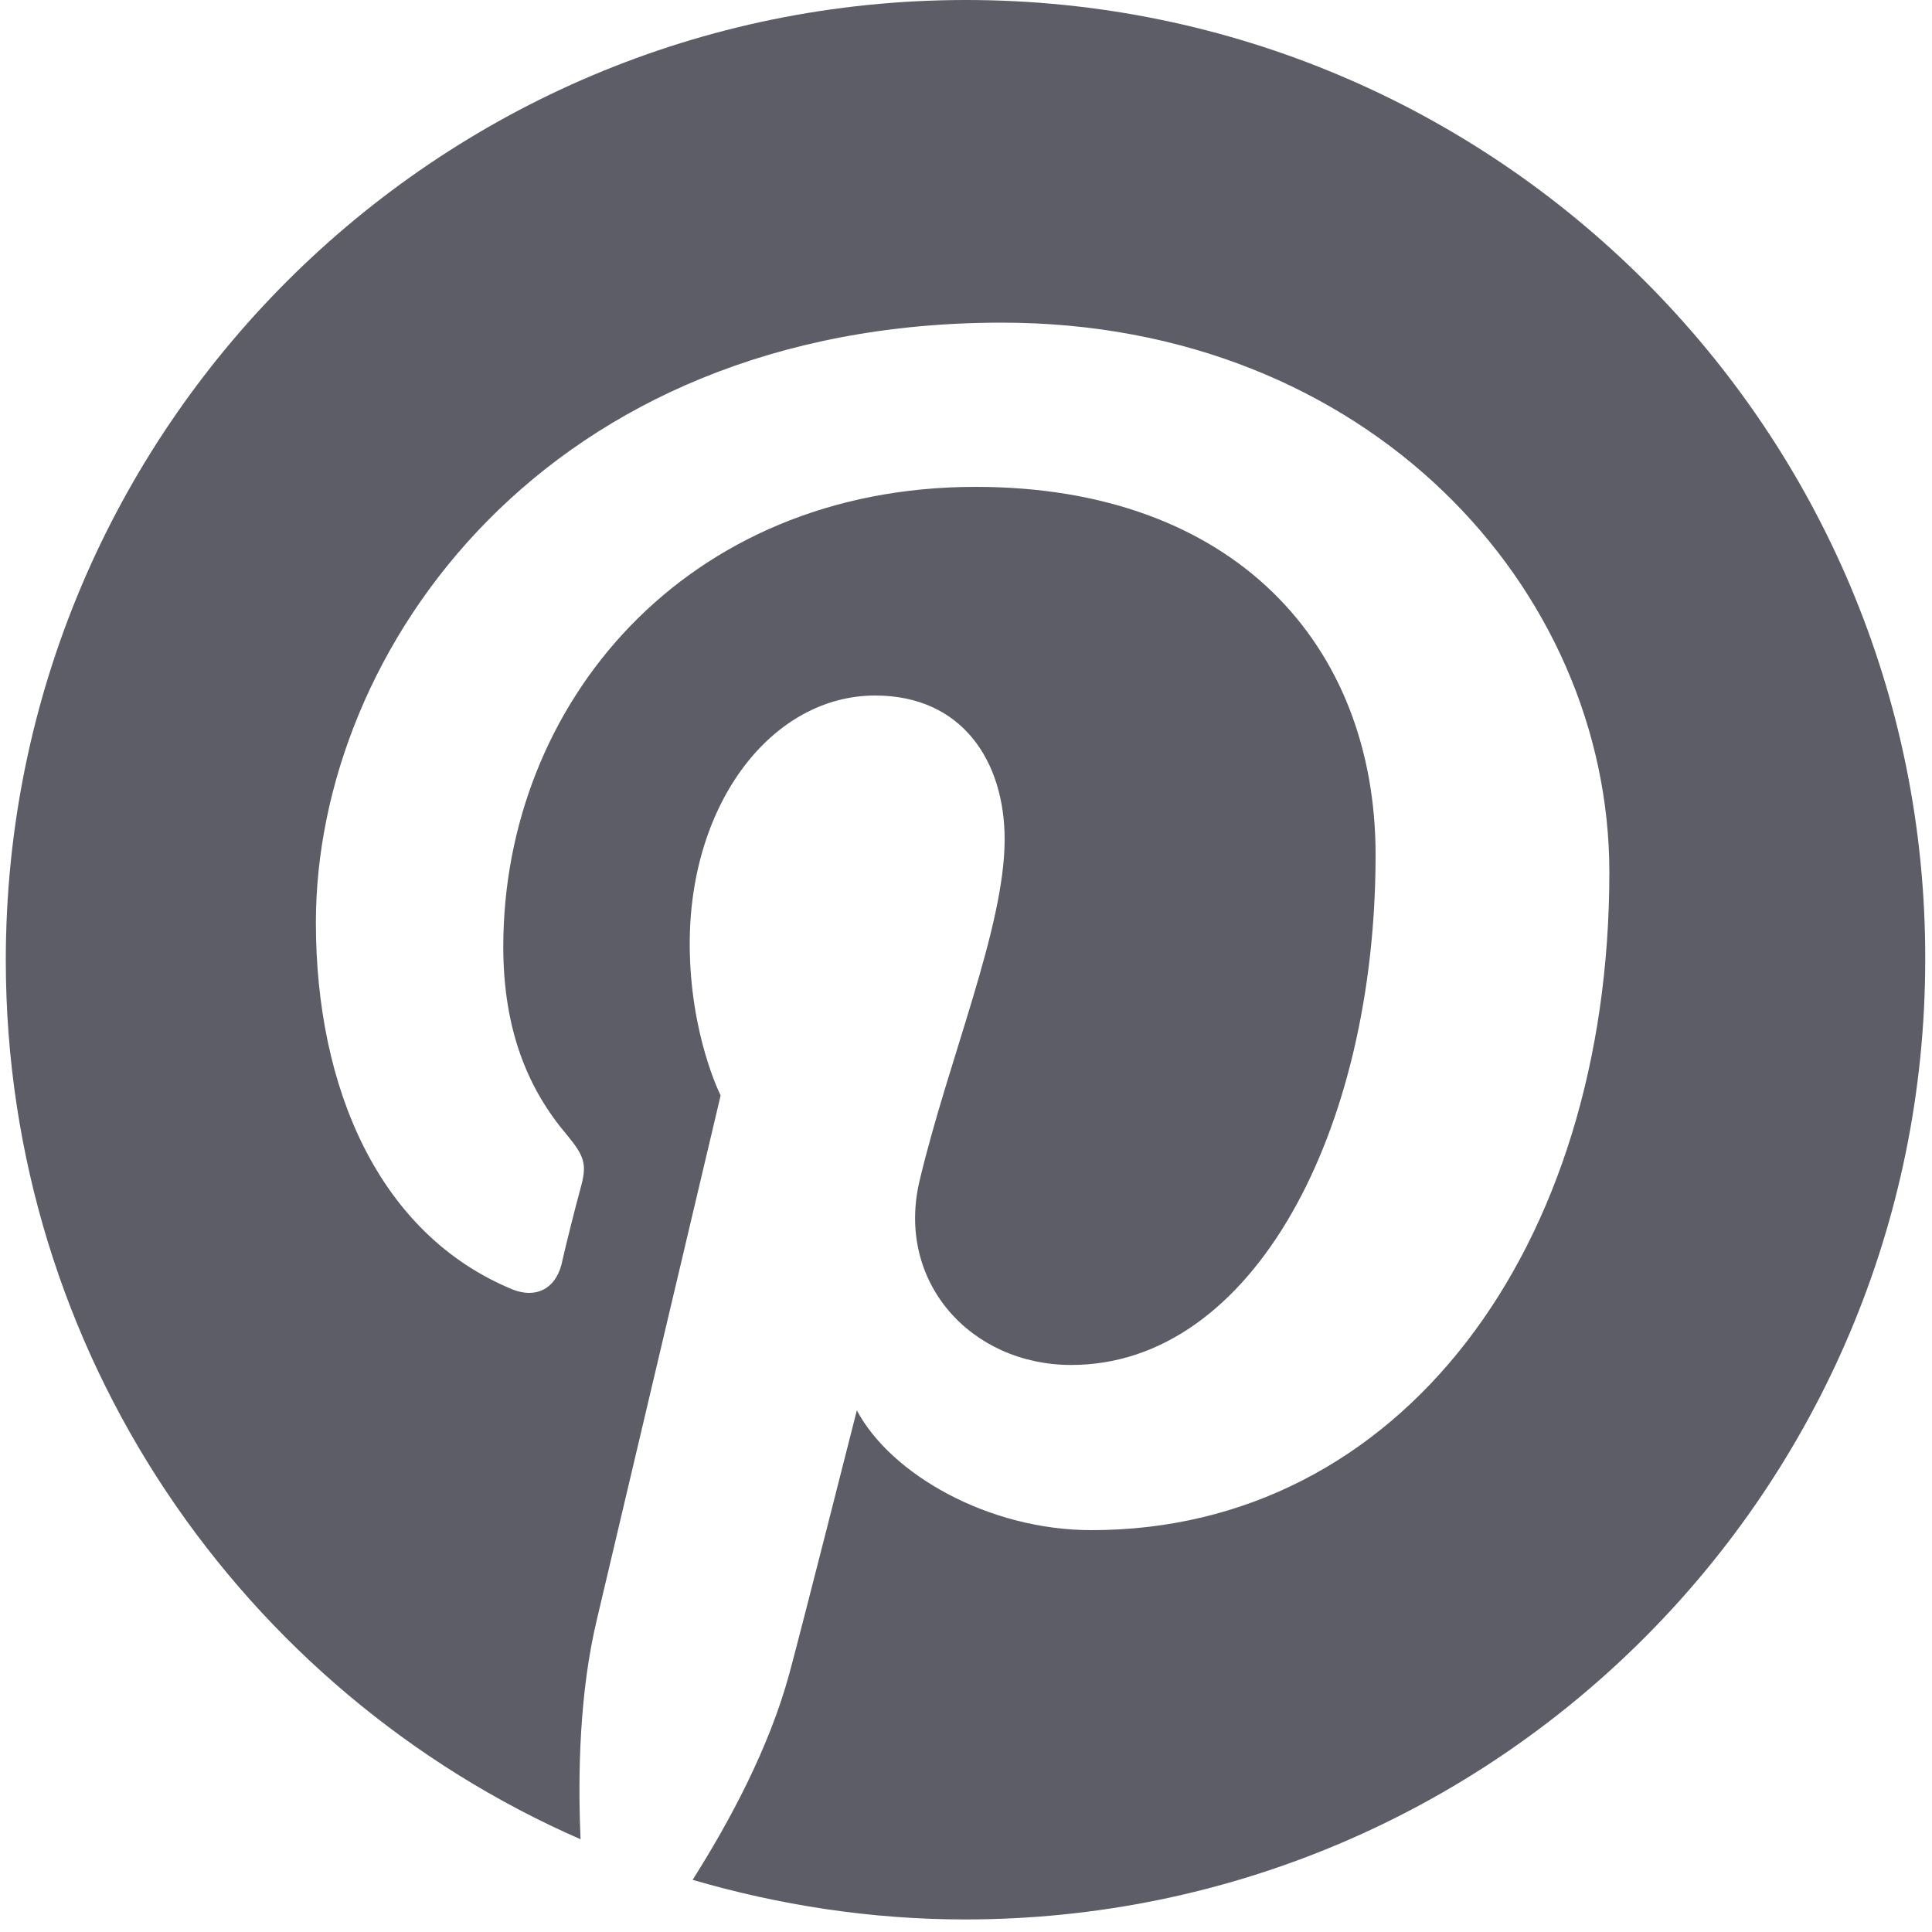 <?xml version="1.0" encoding="utf-8"?>
<!-- Generator: Adobe Illustrator 18.0.0, SVG Export Plug-In . SVG Version: 6.00 Build 0)  -->
<!DOCTYPE svg PUBLIC "-//W3C//DTD SVG 1.1//EN" "http://www.w3.org/Graphics/SVG/1.1/DTD/svg11.dtd">
<svg version="1.1" id="Layer_3" xmlns="http://www.w3.org/2000/svg" xmlns:xlink="http://www.w3.org/1999/xlink" x="0px" y="0px"
	 viewBox="0 0 200 200" enable-background="new 0 0 200 200" xml:space="preserve">
<g>
	<path fill="#5C5D66" d="M100,0C45.1,0,0.6,44.5,0.6,99.4c0,40.7,24.5,75.7,59.5,91c-0.3-6.9-0.1-15.3,1.7-22.8
		c1.9-8.1,12.8-54.2,12.8-54.2s-3.2-6.3-3.2-15.7C71.4,83,80,72,90.6,72c9,0,13.4,6.8,13.4,14.9c0,9.1-5.8,22.7-8.8,35.3
		c-2.5,10.5,5.3,19.1,15.7,19.1c18.8,0,31.5-24.2,31.5-52.8c0-21.8-14.7-38.1-41.4-38.1c-30.1,0-48.9,22.5-48.9,47.6
		c0,8.7,2.6,14.8,6.6,19.5c1.8,2.2,2.1,3,1.4,5.5c-0.5,1.8-1.6,6.2-2,8c-0.7,2.5-2.7,3.4-5,2.5c-13.9-5.7-20.4-20.9-20.4-38
		c0-28.2,23.8-62.1,71-62.1c37.9,0,62.9,27.5,62.9,56.9c0,39-21.7,68.1-53.6,68.1c-10.7,0-20.8-5.8-24.3-12.4c0,0-5.8,22.9-7,27.3
		c-2.1,7.7-6.2,15.3-10,21.3c8.9,2.6,18.4,4.1,28.2,4.1c54.9,0,99.4-44.5,99.4-99.4C199.4,44.5,154.9,0,100,0z"/>
</g>
</svg>
